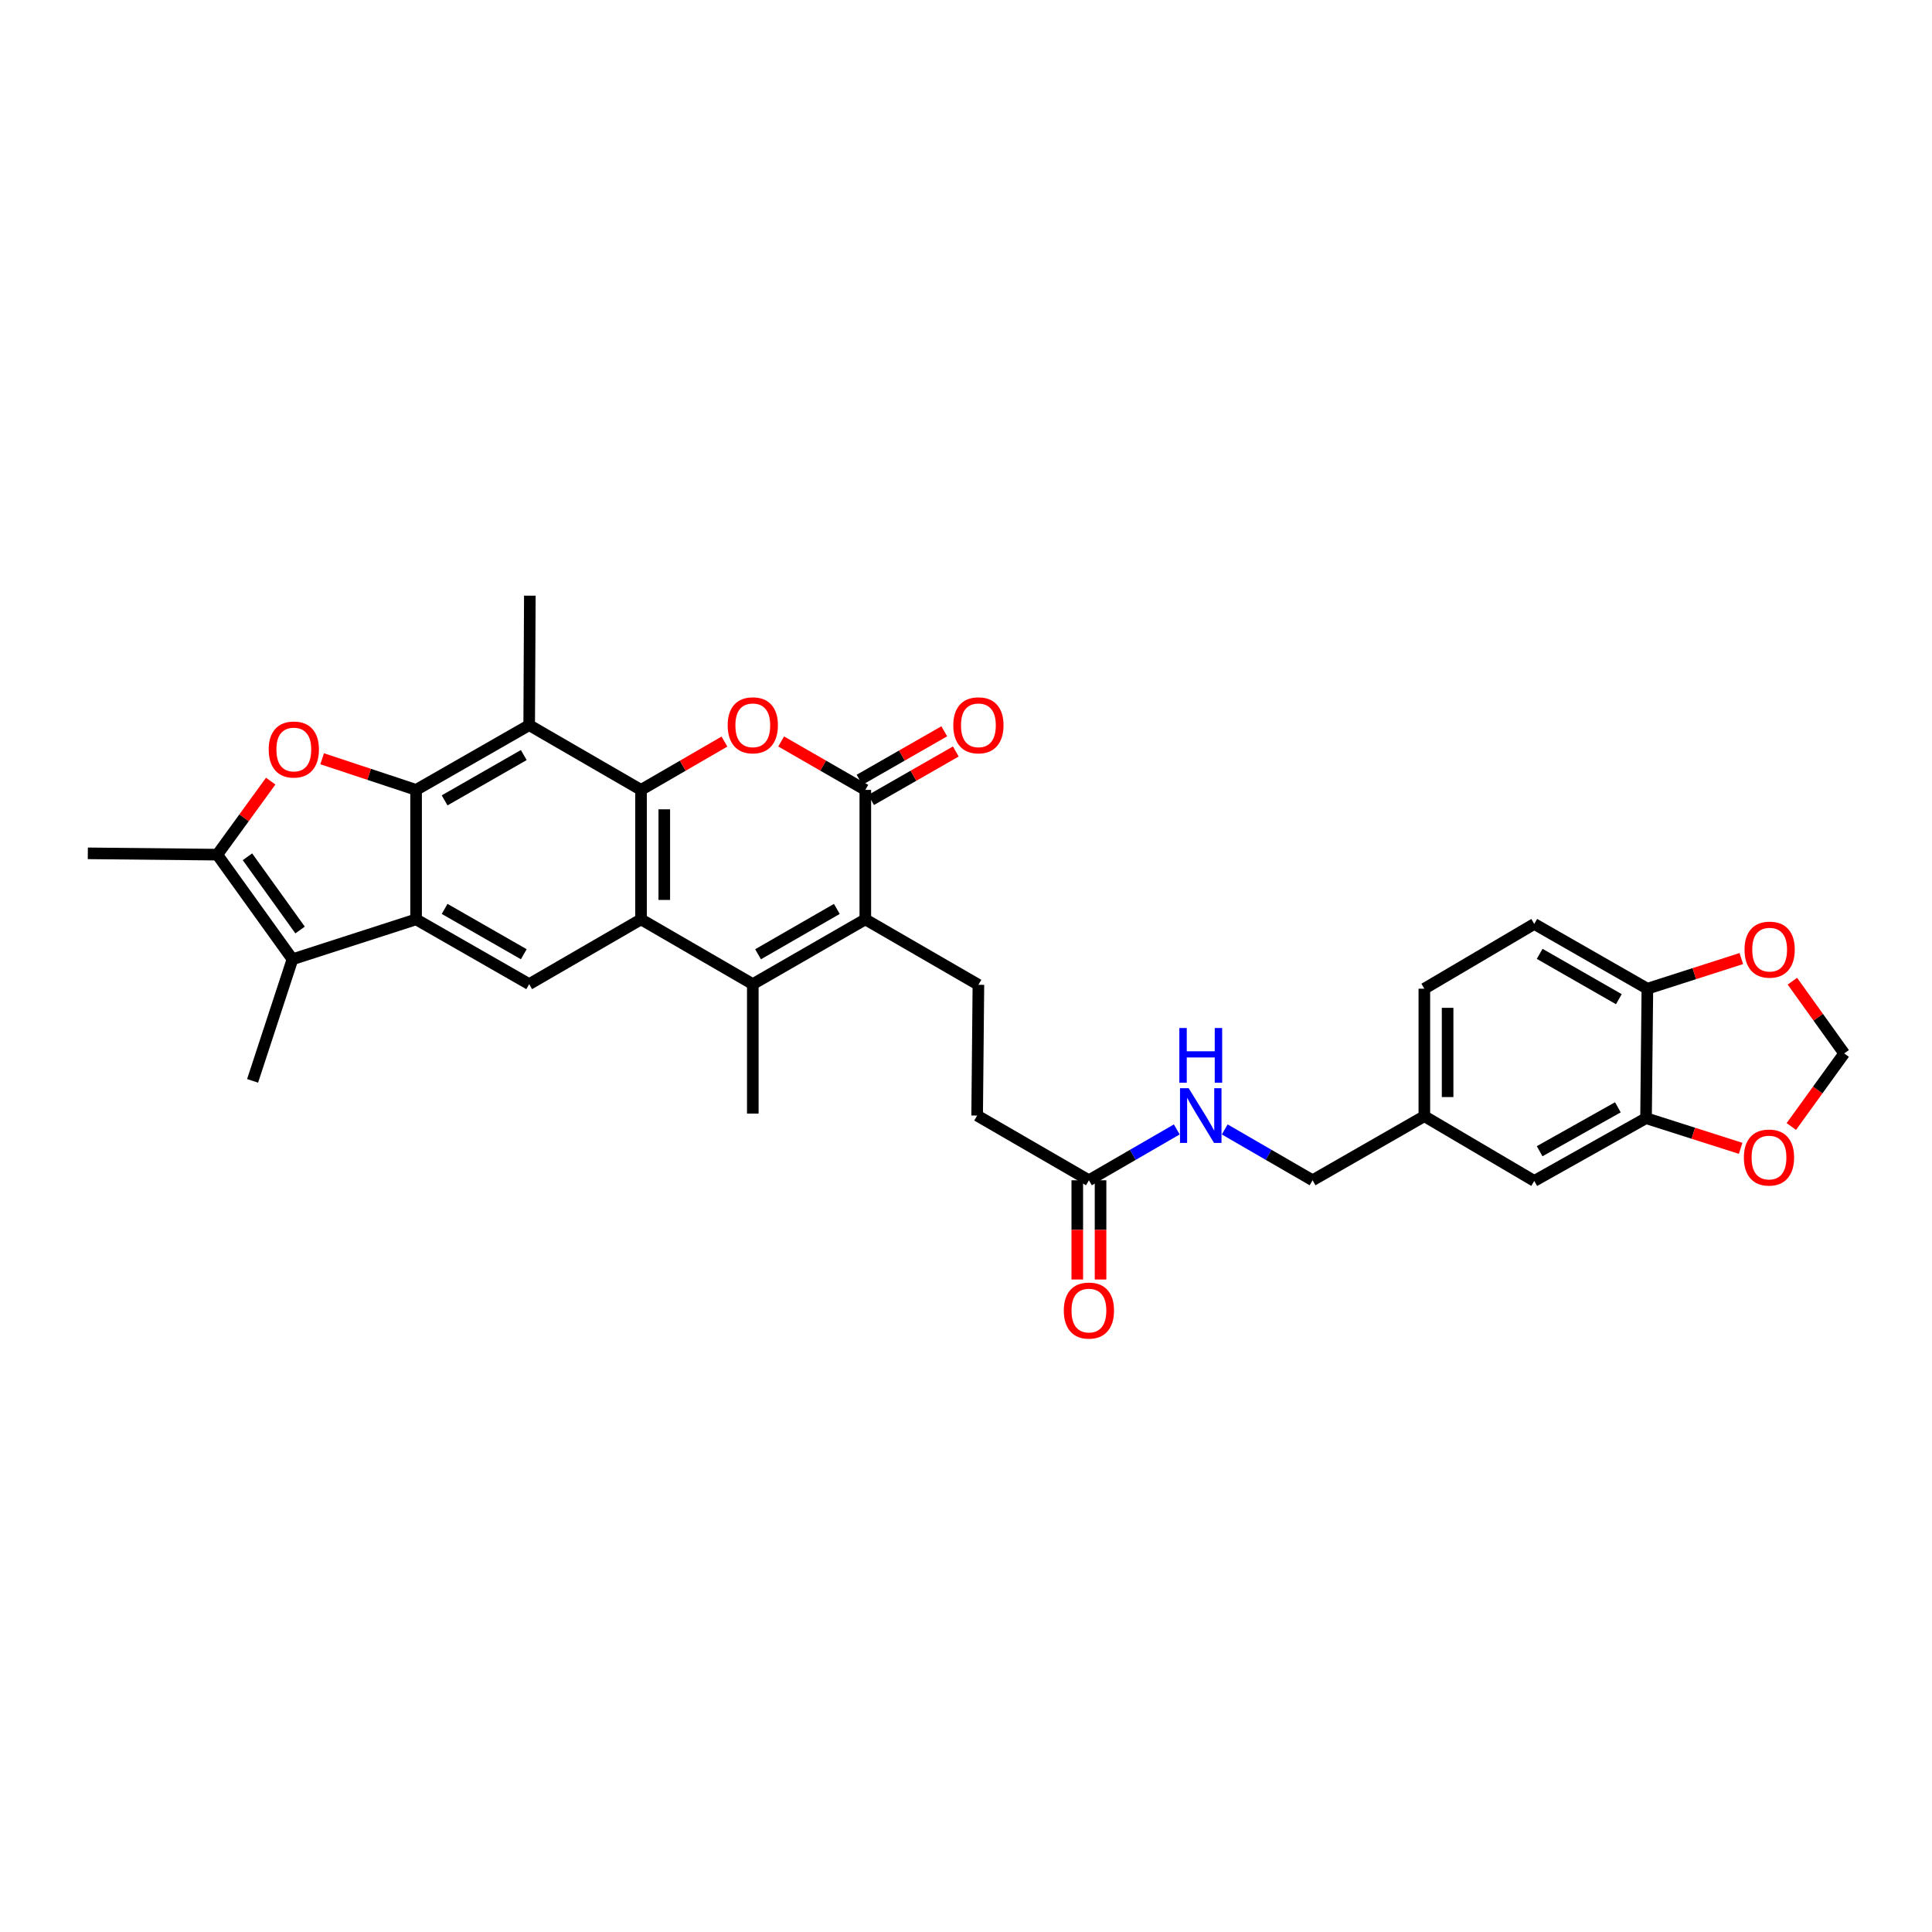 <?xml version='1.0' encoding='iso-8859-1'?>
<svg version='1.1' baseProfile='full'
              xmlns='http://www.w3.org/2000/svg'
                      xmlns:rdkit='http://www.rdkit.org/xml'
                      xmlns:xlink='http://www.w3.org/1999/xlink'
                  xml:space='preserve'
width='1000px' height='1000px' viewBox='0 0 1000 1000'>
<!-- END OF HEADER -->
<rect style='opacity:1.0;fill:#FFFFFF;stroke:none' width='1000' height='1000' x='0' y='0'> </rect>
<path class='bond-1' d='M 331.792,408.846 L 331.792,475.864' style='fill:none;fill-rule:evenodd;stroke:#000000;stroke-width:6px;stroke-linecap:butt;stroke-linejoin:miter;stroke-opacity:1' />
<path class='bond-1' d='M 343.833,418.898 L 343.833,465.811' style='fill:none;fill-rule:evenodd;stroke:#000000;stroke-width:6px;stroke-linecap:butt;stroke-linejoin:miter;stroke-opacity:1' />
<path class='bond-3' d='M 331.792,408.846 L 353.383,396.34' style='fill:none;fill-rule:evenodd;stroke:#000000;stroke-width:6px;stroke-linecap:butt;stroke-linejoin:miter;stroke-opacity:1' />
<path class='bond-3' d='M 353.383,396.34 L 374.974,383.834' style='fill:none;fill-rule:evenodd;stroke:#FF0000;stroke-width:6px;stroke-linecap:butt;stroke-linejoin:miter;stroke-opacity:1' />
<path class='bond-8' d='M 331.792,408.846 L 273.905,375.336' style='fill:none;fill-rule:evenodd;stroke:#000000;stroke-width:6px;stroke-linecap:butt;stroke-linejoin:miter;stroke-opacity:1' />
<path class='bond-0' d='M 215.369,408.846 L 273.905,375.336' style='fill:none;fill-rule:evenodd;stroke:#000000;stroke-width:6px;stroke-linecap:butt;stroke-linejoin:miter;stroke-opacity:1' />
<path class='bond-0' d='M 230.132,414.27 L 271.107,390.813' style='fill:none;fill-rule:evenodd;stroke:#000000;stroke-width:6px;stroke-linecap:butt;stroke-linejoin:miter;stroke-opacity:1' />
<path class='bond-2' d='M 215.369,408.846 L 215.369,475.864' style='fill:none;fill-rule:evenodd;stroke:#000000;stroke-width:6px;stroke-linecap:butt;stroke-linejoin:miter;stroke-opacity:1' />
<path class='bond-5' d='M 215.369,408.846 L 191.056,400.787' style='fill:none;fill-rule:evenodd;stroke:#000000;stroke-width:6px;stroke-linecap:butt;stroke-linejoin:miter;stroke-opacity:1' />
<path class='bond-5' d='M 191.056,400.787 L 166.744,392.728' style='fill:none;fill-rule:evenodd;stroke:#FF0000;stroke-width:6px;stroke-linecap:butt;stroke-linejoin:miter;stroke-opacity:1' />
<path class='bond-4' d='M 331.792,475.864 L 389.645,509.387' style='fill:none;fill-rule:evenodd;stroke:#000000;stroke-width:6px;stroke-linecap:butt;stroke-linejoin:miter;stroke-opacity:1' />
<path class='bond-11' d='M 331.792,475.864 L 273.905,509.387' style='fill:none;fill-rule:evenodd;stroke:#000000;stroke-width:6px;stroke-linecap:butt;stroke-linejoin:miter;stroke-opacity:1' />
<path class='bond-9' d='M 215.369,475.864 L 151.381,496.515' style='fill:none;fill-rule:evenodd;stroke:#000000;stroke-width:6px;stroke-linecap:butt;stroke-linejoin:miter;stroke-opacity:1' />
<path class='bond-32' d='M 215.369,475.864 L 273.905,509.387' style='fill:none;fill-rule:evenodd;stroke:#000000;stroke-width:6px;stroke-linecap:butt;stroke-linejoin:miter;stroke-opacity:1' />
<path class='bond-32' d='M 230.133,470.443 L 271.109,493.909' style='fill:none;fill-rule:evenodd;stroke:#000000;stroke-width:6px;stroke-linecap:butt;stroke-linejoin:miter;stroke-opacity:1' />
<path class='bond-7' d='M 404.325,383.782 L 426.106,396.314' style='fill:none;fill-rule:evenodd;stroke:#FF0000;stroke-width:6px;stroke-linecap:butt;stroke-linejoin:miter;stroke-opacity:1' />
<path class='bond-7' d='M 426.106,396.314 L 447.886,408.846' style='fill:none;fill-rule:evenodd;stroke:#000000;stroke-width:6px;stroke-linecap:butt;stroke-linejoin:miter;stroke-opacity:1' />
<path class='bond-27' d='M 389.645,509.387 L 389.645,576.385' style='fill:none;fill-rule:evenodd;stroke:#000000;stroke-width:6px;stroke-linecap:butt;stroke-linejoin:miter;stroke-opacity:1' />
<path class='bond-33' d='M 389.645,509.387 L 447.886,475.864' style='fill:none;fill-rule:evenodd;stroke:#000000;stroke-width:6px;stroke-linecap:butt;stroke-linejoin:miter;stroke-opacity:1' />
<path class='bond-33' d='M 392.374,493.922 L 433.143,470.456' style='fill:none;fill-rule:evenodd;stroke:#000000;stroke-width:6px;stroke-linecap:butt;stroke-linejoin:miter;stroke-opacity:1' />
<path class='bond-10' d='M 140.123,404.311 L 126.291,423.339' style='fill:none;fill-rule:evenodd;stroke:#FF0000;stroke-width:6px;stroke-linecap:butt;stroke-linejoin:miter;stroke-opacity:1' />
<path class='bond-10' d='M 126.291,423.339 L 112.46,442.368' style='fill:none;fill-rule:evenodd;stroke:#000000;stroke-width:6px;stroke-linecap:butt;stroke-linejoin:miter;stroke-opacity:1' />
<path class='bond-6' d='M 447.886,475.864 L 447.886,408.846' style='fill:none;fill-rule:evenodd;stroke:#000000;stroke-width:6px;stroke-linecap:butt;stroke-linejoin:miter;stroke-opacity:1' />
<path class='bond-12' d='M 447.886,475.864 L 506.422,509.728' style='fill:none;fill-rule:evenodd;stroke:#000000;stroke-width:6px;stroke-linecap:butt;stroke-linejoin:miter;stroke-opacity:1' />
<path class='bond-17' d='M 450.878,414.071 L 472.802,401.52' style='fill:none;fill-rule:evenodd;stroke:#000000;stroke-width:6px;stroke-linecap:butt;stroke-linejoin:miter;stroke-opacity:1' />
<path class='bond-17' d='M 472.802,401.52 L 494.727,388.969' style='fill:none;fill-rule:evenodd;stroke:#FF0000;stroke-width:6px;stroke-linecap:butt;stroke-linejoin:miter;stroke-opacity:1' />
<path class='bond-17' d='M 444.895,403.62 L 466.82,391.069' style='fill:none;fill-rule:evenodd;stroke:#000000;stroke-width:6px;stroke-linecap:butt;stroke-linejoin:miter;stroke-opacity:1' />
<path class='bond-17' d='M 466.82,391.069 L 488.745,378.518' style='fill:none;fill-rule:evenodd;stroke:#FF0000;stroke-width:6px;stroke-linecap:butt;stroke-linejoin:miter;stroke-opacity:1' />
<path class='bond-28' d='M 273.905,375.336 L 274.246,308.318' style='fill:none;fill-rule:evenodd;stroke:#000000;stroke-width:6px;stroke-linecap:butt;stroke-linejoin:miter;stroke-opacity:1' />
<path class='bond-30' d='M 151.381,496.515 L 130.743,559.453' style='fill:none;fill-rule:evenodd;stroke:#000000;stroke-width:6px;stroke-linecap:butt;stroke-linejoin:miter;stroke-opacity:1' />
<path class='bond-34' d='M 151.381,496.515 L 112.46,442.368' style='fill:none;fill-rule:evenodd;stroke:#000000;stroke-width:6px;stroke-linecap:butt;stroke-linejoin:miter;stroke-opacity:1' />
<path class='bond-34' d='M 155.32,481.365 L 128.076,443.462' style='fill:none;fill-rule:evenodd;stroke:#000000;stroke-width:6px;stroke-linecap:butt;stroke-linejoin:miter;stroke-opacity:1' />
<path class='bond-31' d='M 112.46,442.368 L 45.455,441.686' style='fill:none;fill-rule:evenodd;stroke:#000000;stroke-width:6px;stroke-linecap:butt;stroke-linejoin:miter;stroke-opacity:1' />
<path class='bond-24' d='M 506.422,509.728 L 505.767,577.409' style='fill:none;fill-rule:evenodd;stroke:#000000;stroke-width:6px;stroke-linecap:butt;stroke-linejoin:miter;stroke-opacity:1' />
<path class='bond-13' d='M 851.984,578.76 L 794.131,611.246' style='fill:none;fill-rule:evenodd;stroke:#000000;stroke-width:6px;stroke-linecap:butt;stroke-linejoin:miter;stroke-opacity:1' />
<path class='bond-13' d='M 837.41,573.133 L 796.913,595.873' style='fill:none;fill-rule:evenodd;stroke:#000000;stroke-width:6px;stroke-linecap:butt;stroke-linejoin:miter;stroke-opacity:1' />
<path class='bond-16' d='M 851.984,578.76 L 876.469,586.569' style='fill:none;fill-rule:evenodd;stroke:#000000;stroke-width:6px;stroke-linecap:butt;stroke-linejoin:miter;stroke-opacity:1' />
<path class='bond-16' d='M 876.469,586.569 L 900.954,594.378' style='fill:none;fill-rule:evenodd;stroke:#FF0000;stroke-width:6px;stroke-linecap:butt;stroke-linejoin:miter;stroke-opacity:1' />
<path class='bond-35' d='M 851.984,578.76 L 852.68,511.755' style='fill:none;fill-rule:evenodd;stroke:#000000;stroke-width:6px;stroke-linecap:butt;stroke-linejoin:miter;stroke-opacity:1' />
<path class='bond-14' d='M 563.62,610.904 L 505.767,577.409' style='fill:none;fill-rule:evenodd;stroke:#000000;stroke-width:6px;stroke-linecap:butt;stroke-linejoin:miter;stroke-opacity:1' />
<path class='bond-20' d='M 563.62,610.904 L 586.357,597.747' style='fill:none;fill-rule:evenodd;stroke:#000000;stroke-width:6px;stroke-linecap:butt;stroke-linejoin:miter;stroke-opacity:1' />
<path class='bond-20' d='M 586.357,597.747 L 609.095,584.591' style='fill:none;fill-rule:evenodd;stroke:#0000FF;stroke-width:6px;stroke-linecap:butt;stroke-linejoin:miter;stroke-opacity:1' />
<path class='bond-22' d='M 557.599,610.904 L 557.599,636.582' style='fill:none;fill-rule:evenodd;stroke:#000000;stroke-width:6px;stroke-linecap:butt;stroke-linejoin:miter;stroke-opacity:1' />
<path class='bond-22' d='M 557.599,636.582 L 557.599,662.26' style='fill:none;fill-rule:evenodd;stroke:#FF0000;stroke-width:6px;stroke-linecap:butt;stroke-linejoin:miter;stroke-opacity:1' />
<path class='bond-22' d='M 569.641,610.904 L 569.641,636.582' style='fill:none;fill-rule:evenodd;stroke:#000000;stroke-width:6px;stroke-linecap:butt;stroke-linejoin:miter;stroke-opacity:1' />
<path class='bond-22' d='M 569.641,636.582 L 569.641,662.26' style='fill:none;fill-rule:evenodd;stroke:#FF0000;stroke-width:6px;stroke-linecap:butt;stroke-linejoin:miter;stroke-opacity:1' />
<path class='bond-15' d='M 852.68,511.755 L 794.131,478.232' style='fill:none;fill-rule:evenodd;stroke:#000000;stroke-width:6px;stroke-linecap:butt;stroke-linejoin:miter;stroke-opacity:1' />
<path class='bond-15' d='M 837.914,517.176 L 796.93,493.711' style='fill:none;fill-rule:evenodd;stroke:#000000;stroke-width:6px;stroke-linecap:butt;stroke-linejoin:miter;stroke-opacity:1' />
<path class='bond-18' d='M 852.68,511.755 L 876.992,503.952' style='fill:none;fill-rule:evenodd;stroke:#000000;stroke-width:6px;stroke-linecap:butt;stroke-linejoin:miter;stroke-opacity:1' />
<path class='bond-18' d='M 876.992,503.952 L 901.304,496.15' style='fill:none;fill-rule:evenodd;stroke:#FF0000;stroke-width:6px;stroke-linecap:butt;stroke-linejoin:miter;stroke-opacity:1' />
<path class='bond-19' d='M 927.184,583.077 L 940.865,564.164' style='fill:none;fill-rule:evenodd;stroke:#FF0000;stroke-width:6px;stroke-linecap:butt;stroke-linejoin:miter;stroke-opacity:1' />
<path class='bond-19' d='M 940.865,564.164 L 954.545,545.251' style='fill:none;fill-rule:evenodd;stroke:#000000;stroke-width:6px;stroke-linecap:butt;stroke-linejoin:miter;stroke-opacity:1' />
<path class='bond-36' d='M 927.735,507.86 L 941.14,526.555' style='fill:none;fill-rule:evenodd;stroke:#FF0000;stroke-width:6px;stroke-linecap:butt;stroke-linejoin:miter;stroke-opacity:1' />
<path class='bond-36' d='M 941.14,526.555 L 954.545,545.251' style='fill:none;fill-rule:evenodd;stroke:#000000;stroke-width:6px;stroke-linecap:butt;stroke-linejoin:miter;stroke-opacity:1' />
<path class='bond-26' d='M 633.919,584.591 L 656.653,597.748' style='fill:none;fill-rule:evenodd;stroke:#0000FF;stroke-width:6px;stroke-linecap:butt;stroke-linejoin:miter;stroke-opacity:1' />
<path class='bond-26' d='M 656.653,597.748 L 679.387,610.904' style='fill:none;fill-rule:evenodd;stroke:#000000;stroke-width:6px;stroke-linecap:butt;stroke-linejoin:miter;stroke-opacity:1' />
<path class='bond-21' d='M 794.131,611.246 L 737.241,577.736' style='fill:none;fill-rule:evenodd;stroke:#000000;stroke-width:6px;stroke-linecap:butt;stroke-linejoin:miter;stroke-opacity:1' />
<path class='bond-23' d='M 794.131,478.232 L 737.241,511.755' style='fill:none;fill-rule:evenodd;stroke:#000000;stroke-width:6px;stroke-linecap:butt;stroke-linejoin:miter;stroke-opacity:1' />
<path class='bond-25' d='M 737.241,577.736 L 679.387,610.904' style='fill:none;fill-rule:evenodd;stroke:#000000;stroke-width:6px;stroke-linecap:butt;stroke-linejoin:miter;stroke-opacity:1' />
<path class='bond-29' d='M 737.241,577.736 L 737.241,511.755' style='fill:none;fill-rule:evenodd;stroke:#000000;stroke-width:6px;stroke-linecap:butt;stroke-linejoin:miter;stroke-opacity:1' />
<path class='bond-29' d='M 749.282,567.839 L 749.282,521.652' style='fill:none;fill-rule:evenodd;stroke:#000000;stroke-width:6px;stroke-linecap:butt;stroke-linejoin:miter;stroke-opacity:1' />
<path  class='atom-4' d='M 376.645 375.416
Q 376.645 368.616, 380.005 364.816
Q 383.365 361.016, 389.645 361.016
Q 395.925 361.016, 399.285 364.816
Q 402.645 368.616, 402.645 375.416
Q 402.645 382.296, 399.245 386.216
Q 395.845 390.096, 389.645 390.096
Q 383.405 390.096, 380.005 386.216
Q 376.645 382.336, 376.645 375.416
M 389.645 386.896
Q 393.965 386.896, 396.285 384.016
Q 398.645 381.096, 398.645 375.416
Q 398.645 369.856, 396.285 367.056
Q 393.965 364.216, 389.645 364.216
Q 385.325 364.216, 382.965 367.016
Q 380.645 369.816, 380.645 375.416
Q 380.645 381.136, 382.965 384.016
Q 385.325 386.896, 389.645 386.896
' fill='#FF0000'/>
<path  class='atom-6' d='M 139.077 387.946
Q 139.077 381.146, 142.437 377.346
Q 145.797 373.546, 152.077 373.546
Q 158.357 373.546, 161.717 377.346
Q 165.077 381.146, 165.077 387.946
Q 165.077 394.826, 161.677 398.746
Q 158.277 402.626, 152.077 402.626
Q 145.837 402.626, 142.437 398.746
Q 139.077 394.866, 139.077 387.946
M 152.077 399.426
Q 156.397 399.426, 158.717 396.546
Q 161.077 393.626, 161.077 387.946
Q 161.077 382.386, 158.717 379.586
Q 156.397 376.746, 152.077 376.746
Q 147.757 376.746, 145.397 379.546
Q 143.077 382.346, 143.077 387.946
Q 143.077 393.666, 145.397 396.546
Q 147.757 399.426, 152.077 399.426
' fill='#FF0000'/>
<path  class='atom-17' d='M 902.624 599.137
Q 902.624 592.337, 905.984 588.537
Q 909.344 584.737, 915.624 584.737
Q 921.904 584.737, 925.264 588.537
Q 928.624 592.337, 928.624 599.137
Q 928.624 606.017, 925.224 609.937
Q 921.824 613.817, 915.624 613.817
Q 909.384 613.817, 905.984 609.937
Q 902.624 606.057, 902.624 599.137
M 915.624 610.617
Q 919.944 610.617, 922.264 607.737
Q 924.624 604.817, 924.624 599.137
Q 924.624 593.577, 922.264 590.777
Q 919.944 587.937, 915.624 587.937
Q 911.304 587.937, 908.944 590.737
Q 906.624 593.537, 906.624 599.137
Q 906.624 604.857, 908.944 607.737
Q 911.304 610.617, 915.624 610.617
' fill='#FF0000'/>
<path  class='atom-18' d='M 493.422 375.416
Q 493.422 368.616, 496.782 364.816
Q 500.142 361.016, 506.422 361.016
Q 512.702 361.016, 516.062 364.816
Q 519.422 368.616, 519.422 375.416
Q 519.422 382.296, 516.022 386.216
Q 512.622 390.096, 506.422 390.096
Q 500.182 390.096, 496.782 386.216
Q 493.422 382.336, 493.422 375.416
M 506.422 386.896
Q 510.742 386.896, 513.062 384.016
Q 515.422 381.096, 515.422 375.416
Q 515.422 369.856, 513.062 367.056
Q 510.742 364.216, 506.422 364.216
Q 502.102 364.216, 499.742 367.016
Q 497.422 369.816, 497.422 375.416
Q 497.422 381.136, 499.742 384.016
Q 502.102 386.896, 506.422 386.896
' fill='#FF0000'/>
<path  class='atom-19' d='M 902.965 491.525
Q 902.965 484.725, 906.325 480.925
Q 909.685 477.125, 915.965 477.125
Q 922.245 477.125, 925.605 480.925
Q 928.965 484.725, 928.965 491.525
Q 928.965 498.405, 925.565 502.325
Q 922.165 506.205, 915.965 506.205
Q 909.725 506.205, 906.325 502.325
Q 902.965 498.445, 902.965 491.525
M 915.965 503.005
Q 920.285 503.005, 922.605 500.125
Q 924.965 497.205, 924.965 491.525
Q 924.965 485.965, 922.605 483.165
Q 920.285 480.325, 915.965 480.325
Q 911.645 480.325, 909.285 483.125
Q 906.965 485.925, 906.965 491.525
Q 906.965 497.245, 909.285 500.125
Q 911.645 503.005, 915.965 503.005
' fill='#FF0000'/>
<path  class='atom-21' d='M 615.247 563.249
L 624.527 578.249
Q 625.447 579.729, 626.927 582.409
Q 628.407 585.089, 628.487 585.249
L 628.487 563.249
L 632.247 563.249
L 632.247 591.569
L 628.367 591.569
L 618.407 575.169
Q 617.247 573.249, 616.007 571.049
Q 614.807 568.849, 614.447 568.169
L 614.447 591.569
L 610.767 591.569
L 610.767 563.249
L 615.247 563.249
' fill='#0000FF'/>
<path  class='atom-21' d='M 610.427 532.097
L 614.267 532.097
L 614.267 544.137
L 628.747 544.137
L 628.747 532.097
L 632.587 532.097
L 632.587 560.417
L 628.747 560.417
L 628.747 547.337
L 614.267 547.337
L 614.267 560.417
L 610.427 560.417
L 610.427 532.097
' fill='#0000FF'/>
<path  class='atom-23' d='M 550.62 678.344
Q 550.62 671.544, 553.98 667.744
Q 557.34 663.944, 563.62 663.944
Q 569.9 663.944, 573.26 667.744
Q 576.62 671.544, 576.62 678.344
Q 576.62 685.224, 573.22 689.144
Q 569.82 693.024, 563.62 693.024
Q 557.38 693.024, 553.98 689.144
Q 550.62 685.264, 550.62 678.344
M 563.62 689.824
Q 567.94 689.824, 570.26 686.944
Q 572.62 684.024, 572.62 678.344
Q 572.62 672.784, 570.26 669.984
Q 567.94 667.144, 563.62 667.144
Q 559.3 667.144, 556.94 669.944
Q 554.62 672.744, 554.62 678.344
Q 554.62 684.064, 556.94 686.944
Q 559.3 689.824, 563.62 689.824
' fill='#FF0000'/>
</svg>
